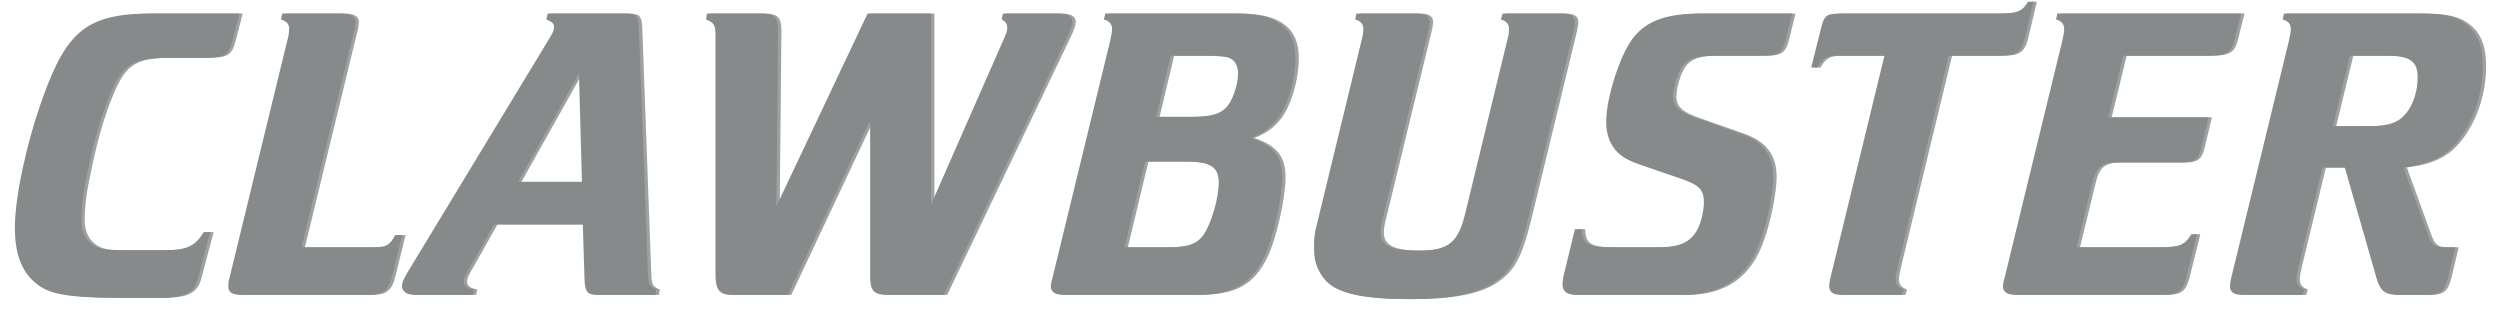 <svg width="287" height="38" viewBox="0 0 2870 384" fill="none" xmlns="http://www.w3.org/2000/svg">
<g filter="url(#filter0_ddd_1368_317)">
<path d="M262.563 15.703H161.672C87.123 15.703 62.77 34.301 34.441 113.584C15.059 167.907 2.137 229.082 2.137 264.32C2.137 292.704 9.095 312.771 24.005 326.474C39.411 340.177 55.812 345.559 128.373 345.559C185.527 345.071 208.887 350.453 215.348 320.11L228.767 269.213H221.312C211.371 285.364 201.929 290.258 175.588 290.258H127.876C107.997 290.258 103.027 289.278 95.572 285.853C84.638 279.98 79.171 269.213 79.171 254.531C79.171 245.232 80.662 227.125 84.638 208.528C93.087 165.459 101.536 135.117 113.961 106.243C127.876 74.431 139.805 67.091 180.061 67.091H221.808C245.167 67.091 250.137 64.154 254.61 46.535L262.563 15.703ZM396.331 33.322C396.829 29.896 397.325 26.959 397.325 25.491C397.325 19.129 391.859 15.703 380.924 15.703H312.34L310.849 22.555C317.806 25.002 320.291 27.938 320.291 33.322C320.291 37.237 319.795 41.642 317.806 48.493L251.209 322.069C249.718 326.963 249.718 329.41 249.718 331.856C249.718 339.198 254.191 342.134 265.623 342.134H410.745C429.63 342.134 435.594 337.729 440.067 319.132L451.498 272.639H443.546C436.589 284.874 433.109 286.833 417.702 286.833H334.704L396.331 33.322ZM660.989 260.404L662.977 324.026C663.475 338.218 666.457 342.134 677.391 342.134H745.479L746.473 335.772C738.023 332.347 737.031 330.388 736.532 317.664L726.095 33.322C725.599 18.15 723.113 15.703 709.197 15.703H620.236L618.745 22.555C625.703 25.491 627.69 27.449 627.69 31.854C627.69 34.301 626.201 37.726 623.715 42.131L457.222 316.685C453.245 323.537 451.258 327.942 451.258 331.367C451.258 338.218 456.724 342.134 466.665 342.134H533.262L534.753 335.772C526.304 334.304 522.824 331.856 522.824 326.474C522.824 323.537 524.315 320.11 526.801 315.707L558.111 260.404H660.989ZM659.995 210.974H585.943L656.516 85.198L659.995 210.974ZM1079.83 342.134L1223.46 42.131C1227.44 33.322 1228.93 28.917 1228.93 25.491C1228.93 19.129 1223.46 15.703 1213.03 15.703H1148.42L1146.93 22.555C1151.4 25.002 1153.39 27.938 1153.39 32.343C1153.39 34.301 1152.89 37.726 1151.4 40.663L1064.92 237.402V15.703H991.366L885.508 239.359L887.495 36.258C887.495 20.108 883.519 15.703 867.119 15.703H804.993L804.001 22.555C813.443 26.47 814.934 29.407 814.934 40.663V317.664C814.934 336.75 819.407 342.134 834.814 342.134H898.926L994.349 139.521V320.601C994.349 337.729 998.822 342.134 1015.22 342.134H1079.83ZM1436.03 160.077C1450.94 154.204 1459.39 147.842 1468.33 136.096C1479.76 119.456 1487.71 91.561 1487.71 67.091C1487.71 32.343 1465.85 15.703 1419.63 15.703H1267.05L1265.56 22.555C1272.02 24.512 1275 27.938 1275 33.811C1275 37.237 1274.01 41.642 1272.52 48.493L1205.92 322.069C1204.92 325.494 1203.93 329.899 1203.93 331.856C1203.93 339.198 1208.9 342.134 1220.33 342.134H1371.42C1413.66 342.134 1435.03 330.879 1450.44 300.045C1461.37 279.001 1472.31 230.55 1472.31 205.591C1472.31 181.61 1462.37 168.886 1436.03 160.077ZM1326.19 135.607L1343.09 64.644H1381.36C1398.25 64.644 1406.7 65.622 1410.68 67.091C1417.64 70.027 1421.12 76.389 1421.12 85.198C1421.12 98.902 1414.16 118.967 1406.21 125.819C1398.75 132.671 1389.81 135.117 1367.94 135.607H1353.03H1326.19ZM1289.41 286.833L1313.27 187.483H1360.48C1389.31 187.483 1398.75 193.845 1398.75 211.953C1398.75 228.593 1390.8 257.467 1381.85 271.171C1374.9 282.428 1363.47 286.833 1340.6 286.833H1289.41ZM1642.53 33.322C1643.04 29.896 1643.53 26.959 1643.53 25.491C1643.53 18.64 1638.56 15.703 1627.63 15.703H1558.54L1557.05 22.555C1563.51 24.512 1566.5 27.938 1566.5 33.811C1566.5 37.237 1566 41.152 1564.01 48.493L1511.83 263.34C1508.84 275.086 1509.34 283.405 1509.34 290.258C1509.34 303.471 1513.81 315.217 1522.76 325.494C1537.17 341.155 1567.99 347.028 1620.67 347.028C1665.39 347.028 1699.2 341.155 1719.07 326.963C1737.95 313.748 1746.41 298.577 1756.85 256.979L1810.51 35.769C1811.02 32.832 1812.01 27.938 1812.01 25.981C1812.01 18.64 1807.54 15.703 1796.11 15.703H1728.02L1726.03 22.555C1732.5 24.512 1735.47 27.938 1735.47 33.811C1735.47 37.237 1734.98 41.642 1732.99 48.493L1684.78 247.19C1676.34 282.428 1664.9 290.747 1629.12 290.747C1598.8 290.747 1586.38 284.874 1586.38 269.702C1586.38 266.277 1587.37 259.915 1588.86 254.042L1642.53 33.322ZM1819.88 265.788H1811.93L1798.51 321.09C1798.02 324.026 1797.51 327.451 1797.51 329.41C1797.51 338.218 1802.49 342.134 1814.41 342.134H1937.17C1983.9 342.134 2013.21 321.09 2028.12 276.555C2035.57 255.51 2042.04 221.742 2042.04 205.591C2042.04 179.653 2030.12 163.991 2003.27 154.693L1954.57 137.564C1932.7 130.223 1925.74 123.861 1925.74 111.626C1925.74 101.838 1930.71 85.198 1936.18 77.368C1943.14 68.069 1952.57 64.644 1974.44 64.644H2030.12C2048 64.644 2052.98 61.218 2056.95 44.089L2063.9 15.703H1958.54C1918.79 15.703 1896.41 23.534 1880.52 42.62C1865.1 61.218 1848.22 112.605 1848.22 140.99C1848.22 152.247 1850.7 162.034 1856.15 170.355C1863.11 180.142 1870.09 185.036 1889.96 191.888L1935.69 207.548C1956.56 214.89 1961.52 220.274 1961.52 234.955C1961.52 244.253 1958.54 257.467 1954.08 266.277C1946.12 280.959 1933.7 286.833 1908.35 286.833H1853.18C1826.33 286.833 1820.37 282.428 1819.88 265.788ZM2245.56 64.644H2304.7C2323.59 64.644 2329.56 60.728 2333.52 45.557L2343.96 2H2337.51C2331.04 13.256 2324.59 15.703 2303.7 15.703H2125.79C2104.92 15.703 2101.44 15.703 2097.46 32.832L2086.02 78.347H2092.98C2098.94 67.58 2103.92 64.644 2117.33 64.644H2171.01L2108.4 322.069C2107.4 326.474 2106.9 329.41 2106.9 331.367C2106.9 339.198 2111.37 342.134 2122.8 342.134H2191.39L2193.37 335.772C2186.92 333.815 2183.93 329.899 2183.93 324.026C2183.93 321.09 2184.93 315.707 2186.41 309.344L2245.56 64.644ZM2393.94 286.833L2412.33 211.464C2416.81 193.356 2423.27 188.463 2442.64 188.463H2516.7C2530.11 188.463 2535.09 184.547 2538.06 173.291L2547.01 136.096H2430.72L2448.11 64.644H2547.52C2566.89 64.644 2573.36 60.728 2576.83 47.514L2584.79 15.703H2371.58L2370.08 22.555C2376.55 24.512 2379.52 27.938 2379.52 33.811C2379.52 37.237 2378.54 41.642 2377.04 48.493L2310.44 322.069C2309.46 325.494 2308.46 329.899 2308.46 331.856C2308.46 339.198 2313.43 342.134 2324.86 342.134H2490.85C2512.72 342.134 2517.19 338.709 2522.17 317.664L2533.61 271.659H2527.14C2518.7 284.874 2513.71 286.833 2487.37 286.833H2393.94ZM2833.28 286.833H2820.85C2809.42 286.833 2805.94 283.896 2801.98 273.618L2773.15 194.334C2805.94 189.931 2823.34 181.121 2838.75 160.077C2855.64 137.564 2865.1 106.732 2865.1 76.389C2865.1 53.877 2859.12 38.705 2846.71 28.917C2834.77 19.129 2820.85 15.703 2791.54 15.703H2634.48L2633 22.555C2639.45 24.512 2642.44 27.938 2642.44 33.811C2642.44 37.237 2641.44 41.642 2639.95 48.493L2573.36 322.069C2572.36 325.983 2571.87 329.41 2571.87 331.856C2571.87 339.198 2576.33 342.134 2587.76 342.134H2656.35L2658.34 335.772C2651.88 333.815 2648.9 329.899 2648.9 324.026C2648.9 321.09 2649.88 315.707 2651.39 309.344L2679.21 194.334H2705.05L2741.83 322.558C2746.3 337.729 2751.77 342.134 2767.68 342.134H2799.49C2815.89 342.134 2820.85 338.218 2824.84 322.069L2833.28 286.833ZM2691.14 146.374L2711.03 64.644H2753.26C2780.6 64.644 2789.55 71.006 2789.55 89.603C2789.55 111.137 2780.6 131.202 2767.17 139.521C2759.24 144.417 2748.79 146.374 2730.9 146.374H2691.14Z" fill="#868A8A"/>
</g>
<path opacity="0.8" d="M266.479 15.703H165.59C91.041 15.703 66.688 34.301 38.359 113.584C18.977 167.907 6.055 229.082 6.055 264.32C6.055 292.704 13.013 312.771 27.922 326.474C43.329 340.177 59.73 345.559 132.291 345.559C189.445 345.071 212.805 350.453 219.266 320.11L232.684 269.213H225.23C215.289 285.364 205.847 290.258 179.506 290.258H131.795C111.915 290.258 106.945 289.278 99.49 285.853C88.556 279.98 83.089 269.213 83.089 254.531C83.089 245.232 84.58 227.125 88.556 208.528C97.005 165.459 105.454 135.117 117.879 106.243C131.795 74.431 143.723 67.091 183.979 67.091H225.727C249.085 67.091 254.055 64.154 258.528 46.535L266.479 15.703ZM400.249 33.322C400.747 29.896 401.244 26.959 401.244 25.491C401.244 19.129 395.776 15.703 384.842 15.703H316.258L314.767 22.555C321.724 25.002 324.209 27.938 324.209 33.322C324.209 37.237 323.713 41.642 321.724 48.493L255.127 322.069C253.636 326.963 253.636 329.41 253.636 331.856C253.636 339.198 258.109 342.134 269.539 342.134H414.663C433.548 342.134 439.512 337.729 443.986 319.132L455.416 272.639H447.464C440.507 284.874 437.027 286.833 421.62 286.833H338.622L400.249 33.322ZM664.907 260.404L666.895 324.026C667.393 338.218 670.375 342.134 681.309 342.134H749.397L750.391 335.772C741.942 332.347 740.947 330.388 740.45 317.664L730.013 33.322C729.517 18.15 727.031 15.703 713.115 15.703H624.155L622.664 22.555C629.621 25.491 631.608 27.449 631.608 31.854C631.608 34.301 630.117 37.726 627.633 42.131L461.14 316.685C457.163 323.537 455.176 327.942 455.176 331.367C455.176 338.218 460.642 342.134 470.583 342.134H537.18L538.671 335.772C530.221 334.304 526.742 331.856 526.742 326.474C526.742 323.537 528.233 320.11 530.719 315.707L562.029 260.404H664.907ZM663.913 210.974H589.861L660.434 85.198L663.913 210.974ZM1083.75 342.134L1227.38 42.131C1231.36 33.322 1232.85 28.917 1232.85 25.491C1232.85 19.129 1227.38 15.703 1216.94 15.703H1152.34L1150.84 22.555C1155.32 25.002 1157.31 27.938 1157.31 32.343C1157.31 34.301 1156.81 37.726 1155.32 40.663L1068.84 237.402V15.703H995.285L889.424 239.359L891.413 36.258C891.413 20.108 887.437 15.703 871.037 15.703H808.912L807.919 22.555C817.361 26.47 818.852 29.407 818.852 40.663V317.664C818.852 336.75 823.325 342.134 838.732 342.134H902.844L998.267 139.521V320.601C998.267 337.729 1002.74 342.134 1019.14 342.134H1083.75ZM1439.94 160.077C1454.85 154.204 1463.3 147.842 1472.25 136.096C1483.68 119.456 1491.63 91.561 1491.63 67.091C1491.63 32.343 1469.76 15.703 1423.54 15.703H1270.97L1269.48 22.555C1275.94 24.512 1278.92 27.938 1278.92 33.811C1278.92 37.237 1277.92 41.642 1276.43 48.493L1209.84 322.069C1208.84 325.494 1207.85 329.899 1207.85 331.856C1207.85 339.198 1212.82 342.134 1224.25 342.134H1375.34C1417.58 342.134 1438.95 330.879 1454.36 300.045C1465.29 279.001 1476.22 230.55 1476.22 205.591C1476.22 181.61 1466.29 168.886 1439.94 160.077ZM1330.11 135.607L1347.01 64.644H1385.27C1402.17 64.644 1410.62 65.622 1414.6 67.091C1421.56 70.027 1425.03 76.389 1425.03 85.198C1425.03 98.902 1418.08 118.967 1410.12 125.819C1402.67 132.671 1393.72 135.117 1371.86 135.607H1356.95H1330.11ZM1293.33 286.833L1317.19 187.483H1364.4C1393.23 187.483 1402.67 193.845 1402.67 211.953C1402.67 228.593 1394.72 257.467 1385.77 271.171C1378.81 282.428 1367.38 286.833 1344.52 286.833H1293.33ZM1646.45 33.322C1646.94 29.896 1647.45 26.959 1647.45 25.491C1647.45 18.64 1642.48 15.703 1631.54 15.703H1562.46L1560.97 22.555C1567.43 24.512 1570.41 27.938 1570.41 33.811C1570.41 37.237 1569.92 41.152 1567.93 48.493L1515.74 263.34C1512.76 275.086 1513.26 283.405 1513.26 290.258C1513.26 303.471 1517.73 315.217 1526.68 325.494C1541.09 341.155 1571.9 347.028 1624.59 347.028C1669.32 347.028 1703.11 341.155 1723 326.963C1741.88 313.748 1750.32 298.577 1760.75 256.979L1814.44 35.769C1814.94 32.832 1815.92 27.938 1815.92 25.981C1815.92 18.64 1811.46 15.703 1800.03 15.703H1731.93L1729.95 22.555C1736.4 24.512 1739.39 27.938 1739.39 33.811C1739.39 37.237 1738.89 41.642 1736.91 48.493L1688.7 247.19C1680.24 282.428 1668.83 290.747 1633.04 290.747C1602.72 290.747 1590.29 284.874 1590.29 269.702C1590.29 266.277 1591.29 259.915 1592.78 254.042L1646.45 33.322ZM1823.81 265.788H1815.85L1802.43 321.09C1801.94 324.026 1801.43 327.451 1801.43 329.41C1801.43 338.218 1806.4 342.134 1818.34 342.134H1941.1C1987.8 342.134 2017.14 321.09 2032.05 276.555C2039.49 255.51 2045.96 221.742 2045.96 205.591C2045.96 179.653 2034.02 163.991 2007.19 154.693L1958.49 137.564C1936.62 130.223 1929.67 123.861 1929.67 111.626C1929.67 101.838 1934.63 85.198 1940.1 77.368C1947.06 68.069 1956.5 64.644 1978.37 64.644H2034.02C2051.92 64.644 2056.89 61.218 2060.87 44.089L2067.83 15.703H1962.46C1922.71 15.703 1900.33 23.534 1884.43 42.62C1869.03 61.218 1852.12 112.605 1852.12 140.99C1852.12 152.247 1854.61 162.034 1860.08 170.355C1867.04 180.142 1873.99 185.036 1893.88 191.888L1939.59 207.548C1960.47 214.89 1965.45 220.274 1965.45 234.955C1965.45 244.253 1962.46 257.467 1957.98 266.277C1950.03 280.959 1937.62 286.833 1912.27 286.833H1857.11C1830.26 286.833 1824.3 282.428 1823.81 265.788ZM2249.49 64.644H2308.62C2327.5 64.644 2333.48 60.728 2337.45 45.557L2347.88 2H2341.43C2334.96 13.256 2328.5 15.703 2307.63 15.703H2129.7C2108.83 15.703 2105.35 15.703 2101.38 32.832L2089.95 78.347H2096.91C2102.87 67.58 2107.83 64.644 2121.25 64.644H2174.94L2112.31 322.069C2111.31 326.474 2110.82 329.41 2110.82 331.367C2110.82 339.198 2115.29 342.134 2126.73 342.134H2195.3L2197.29 335.772C2190.84 333.815 2187.85 329.899 2187.85 324.026C2187.85 321.09 2188.85 315.707 2190.34 309.344L2249.49 64.644ZM2397.87 286.833L2416.25 211.464C2420.73 193.356 2427.18 188.463 2446.56 188.463H2520.61C2534.03 188.463 2539 184.547 2541.99 173.291L2550.94 136.096H2434.64L2452.04 64.644H2551.43C2570.81 64.644 2577.28 60.728 2580.76 47.514L2588.71 15.703H2375.49L2374 22.555C2380.47 24.512 2383.44 27.938 2383.44 33.811C2383.44 37.237 2382.45 41.642 2380.96 48.493L2314.36 322.069C2313.37 325.494 2312.37 329.899 2312.37 331.856C2312.37 339.198 2317.35 342.134 2328.78 342.134H2494.77C2516.64 342.134 2521.12 338.709 2526.08 317.664L2537.51 271.659H2531.06C2522.6 284.874 2517.64 286.833 2491.3 286.833H2397.87ZM2837.21 286.833H2824.78C2813.35 286.833 2809.87 283.896 2805.88 273.618L2777.06 194.334C2809.87 189.931 2827.26 181.121 2842.66 160.077C2859.56 137.564 2869 106.732 2869 76.389C2869 53.877 2863.04 38.705 2850.61 28.917C2838.69 19.129 2824.78 15.703 2795.45 15.703H2638.41L2636.9 22.555C2643.37 24.512 2646.36 27.938 2646.36 33.811C2646.36 37.237 2645.36 41.642 2643.86 48.493L2577.28 322.069C2576.28 325.983 2575.78 329.41 2575.78 331.856C2575.78 339.198 2580.25 342.134 2591.68 342.134H2660.27L2662.25 335.772C2655.8 333.815 2652.81 329.899 2652.81 324.026C2652.81 321.09 2653.81 315.707 2655.29 309.344L2683.14 194.334H2708.97L2745.75 322.558C2750.23 337.729 2755.7 342.134 2771.6 342.134H2803.4C2819.81 342.134 2824.78 338.218 2828.75 322.069L2837.21 286.833ZM2695.06 146.374L2714.93 64.644H2757.18C2784.52 64.644 2793.47 71.006 2793.47 89.603C2793.47 111.137 2784.52 131.202 2771.1 139.521C2763.14 144.417 2752.71 146.374 2734.83 146.374H2695.06Z" fill="#868A8A"/>
<defs>
<filter id="filter0_ddd_1368_317" x="-0.004" y="0.394" width="2867.24" height="349.31" filterUnits="userSpaceOnUse" color-interpolation-filters="sRGB">
<feFlood flood-opacity="0" result="BackgroundImageFix"/>
<feColorMatrix in="SourceAlpha" type="matrix" values="0 0 0 0 0 0 0 0 0 0 0 0 0 0 0 0 0 0 127 0" result="hardAlpha"/>
<feOffset dy="0.535"/>
<feGaussianBlur stdDeviation="1.071"/>
<feComposite in2="hardAlpha" operator="out"/>
<feColorMatrix type="matrix" values="0 0 0 0 0 0 0 0 0 0 0 0 0 0 0 0 0 0 0.45 0"/>
<feBlend mode="normal" in2="BackgroundImageFix" result="effect1_dropShadow_1368_317"/>
<feColorMatrix in="SourceAlpha" type="matrix" values="0 0 0 0 0 0 0 0 0 0 0 0 0 0 0 0 0 0 127 0" result="hardAlpha"/>
<feOffset dy="0.535"/>
<feComposite in2="hardAlpha" operator="out"/>
<feColorMatrix type="matrix" values="0 0 0 0 1 0 0 0 0 1 0 0 0 0 1 0 0 0 0.25 0"/>
<feBlend mode="normal" in2="effect1_dropShadow_1368_317" result="effect2_dropShadow_1368_317"/>
<feColorMatrix in="SourceAlpha" type="matrix" values="0 0 0 0 0 0 0 0 0 0 0 0 0 0 0 0 0 0 127 0" result="hardAlpha"/>
<feOffset dy="-1.071"/>
<feComposite in2="hardAlpha" operator="out"/>
<feColorMatrix type="matrix" values="0 0 0 0 1 0 0 0 0 1 0 0 0 0 1 0 0 0 0.25 0"/>
<feBlend mode="normal" in2="effect2_dropShadow_1368_317" result="effect3_dropShadow_1368_317"/>
<feBlend mode="normal" in="SourceGraphic" in2="effect3_dropShadow_1368_317" result="shape"/>
</filter>
</defs>
</svg>
